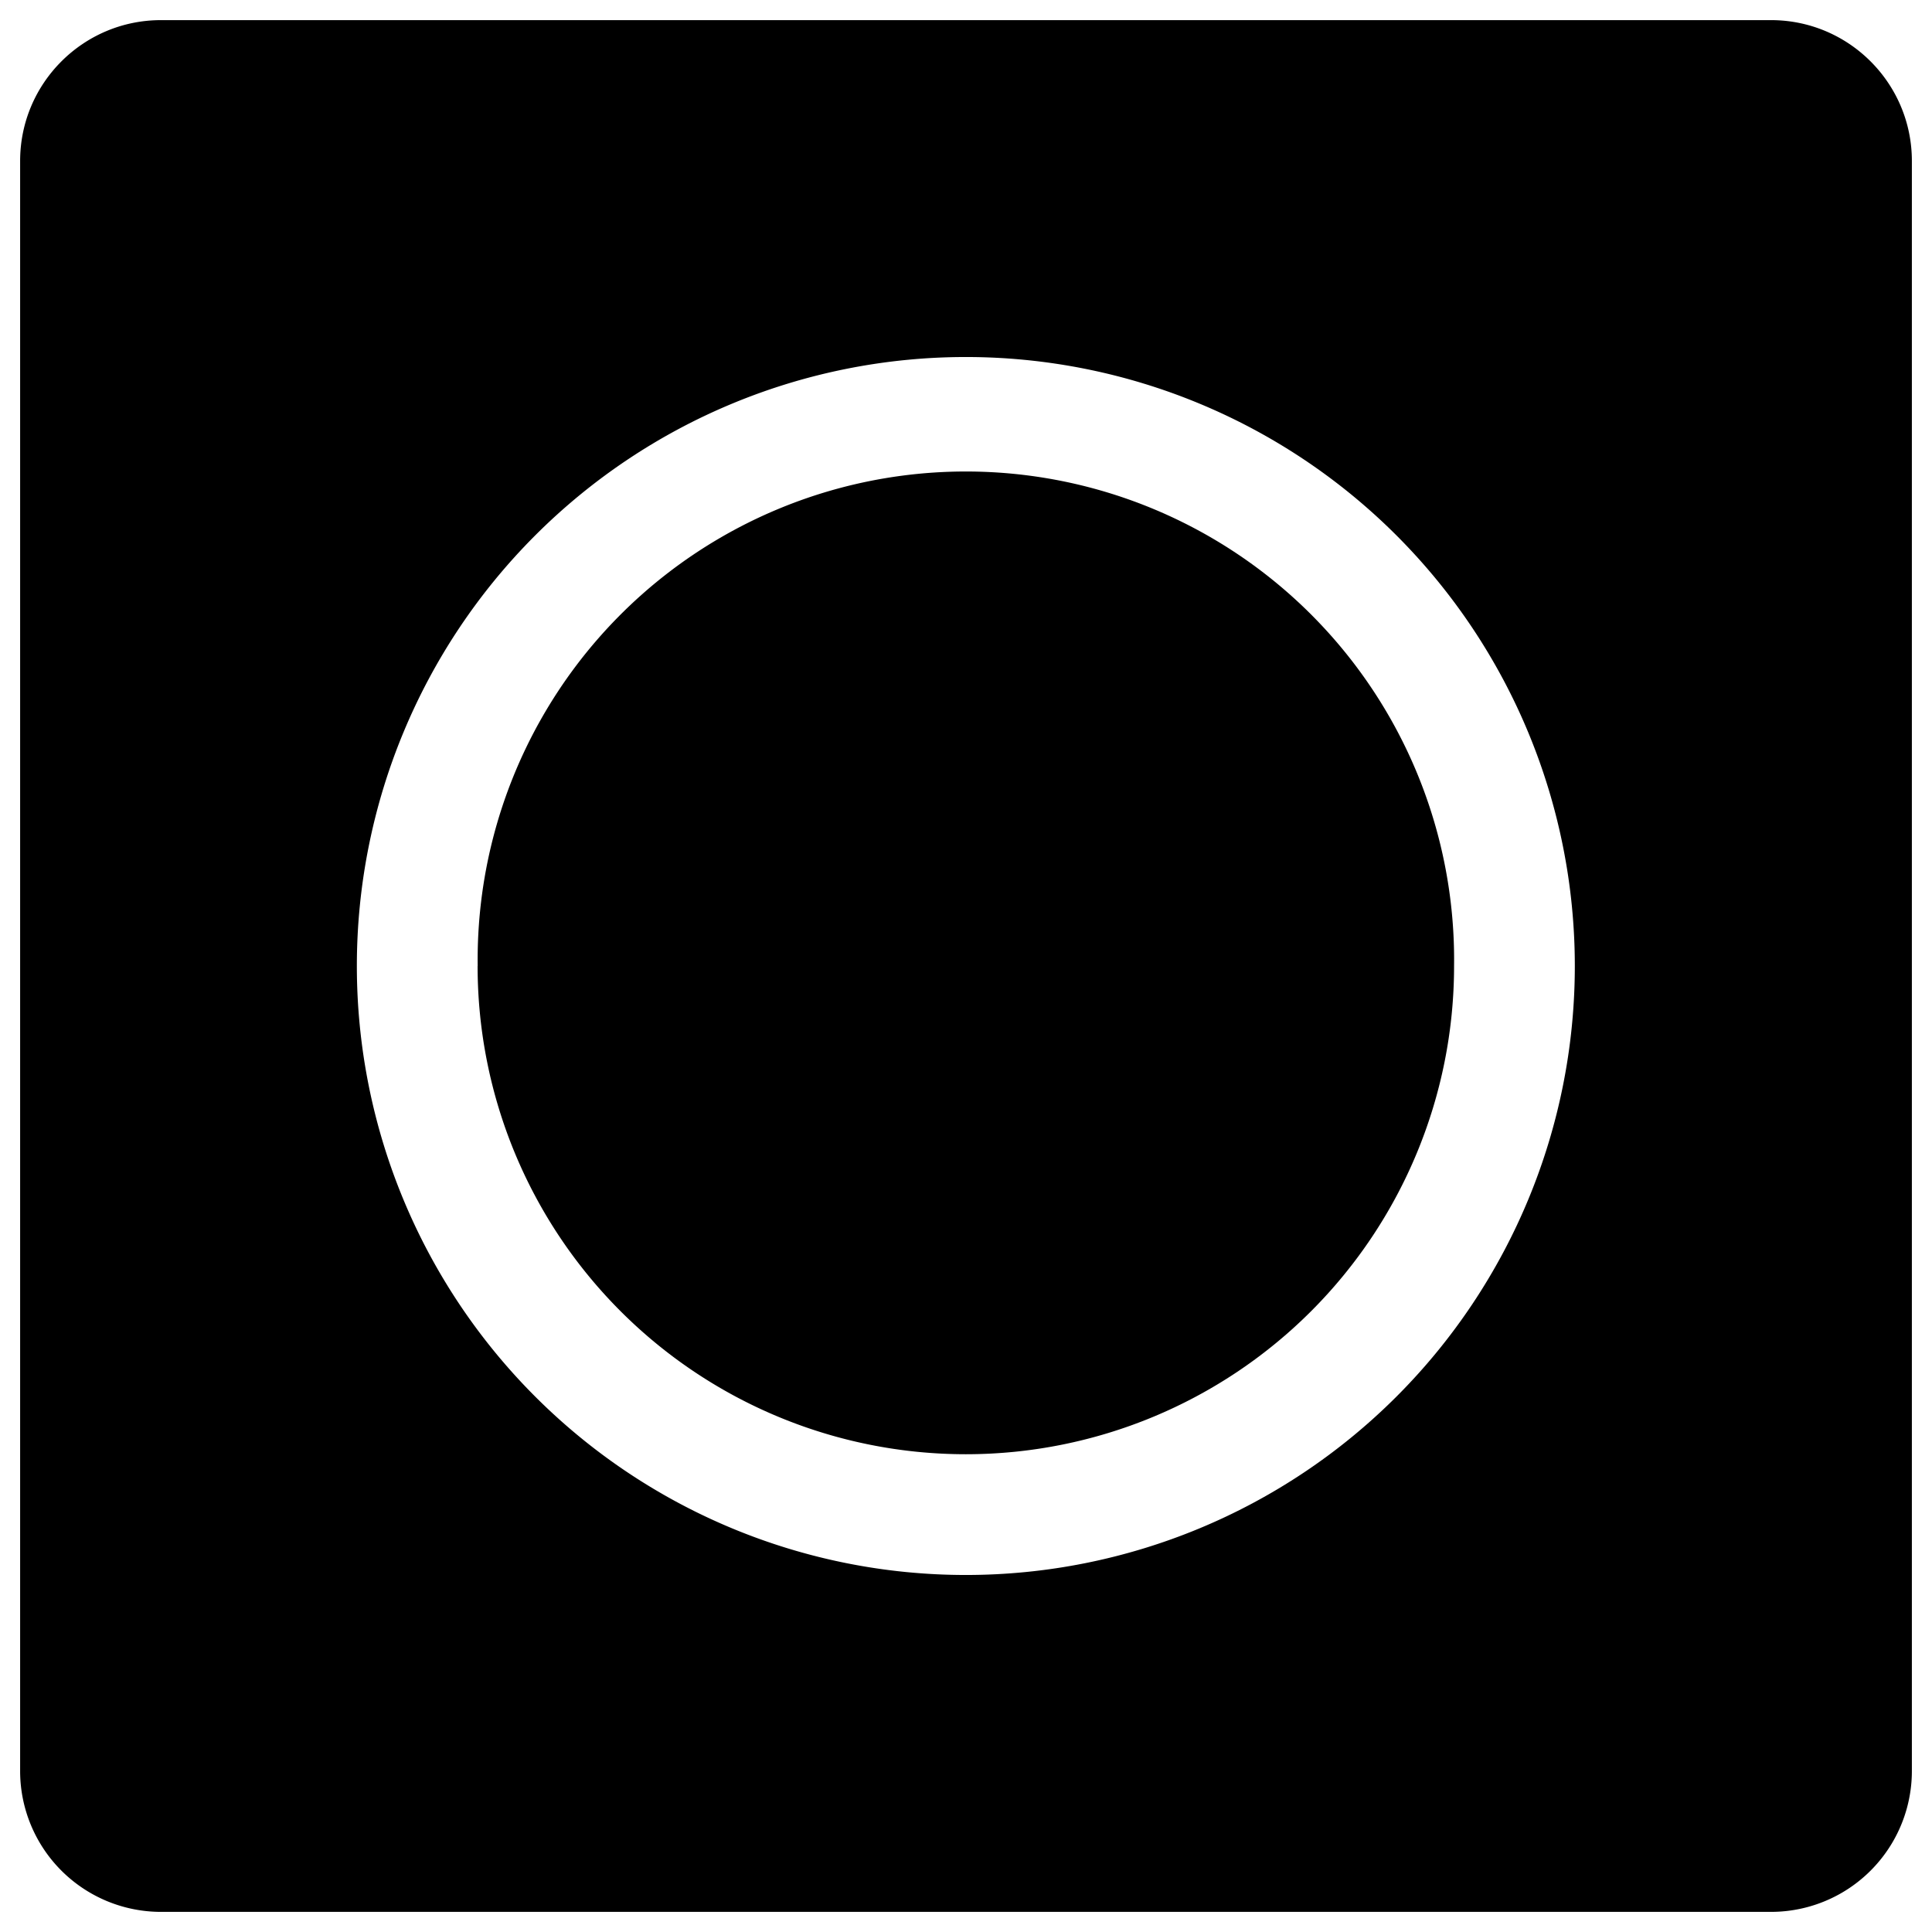<svg xmlns="http://www.w3.org/2000/svg" fill="none" viewBox="0 0 24 24"><path fill="#000000" fill-rule="evenodd" d="M23.75 22A1.75 1.75 0 0 1 22 23.75l-20 0A1.75 1.75 0 0 1 0.25 22V2C0.25 1.034 1.034 0.25 2 0.25h20c0.966 0 1.75 0.784 1.75 1.75l0 20ZM5.934 12a6.065 6.065 0 1 1 12.129 0 6.065 6.065 0 0 1 -12.13 0Zm6.064 -7.565a7.565 7.565 0 1 0 0 15.13 7.565 7.565 0 0 0 0 -15.13Z" clip-rule="evenodd" stroke-width="1"></path></svg>